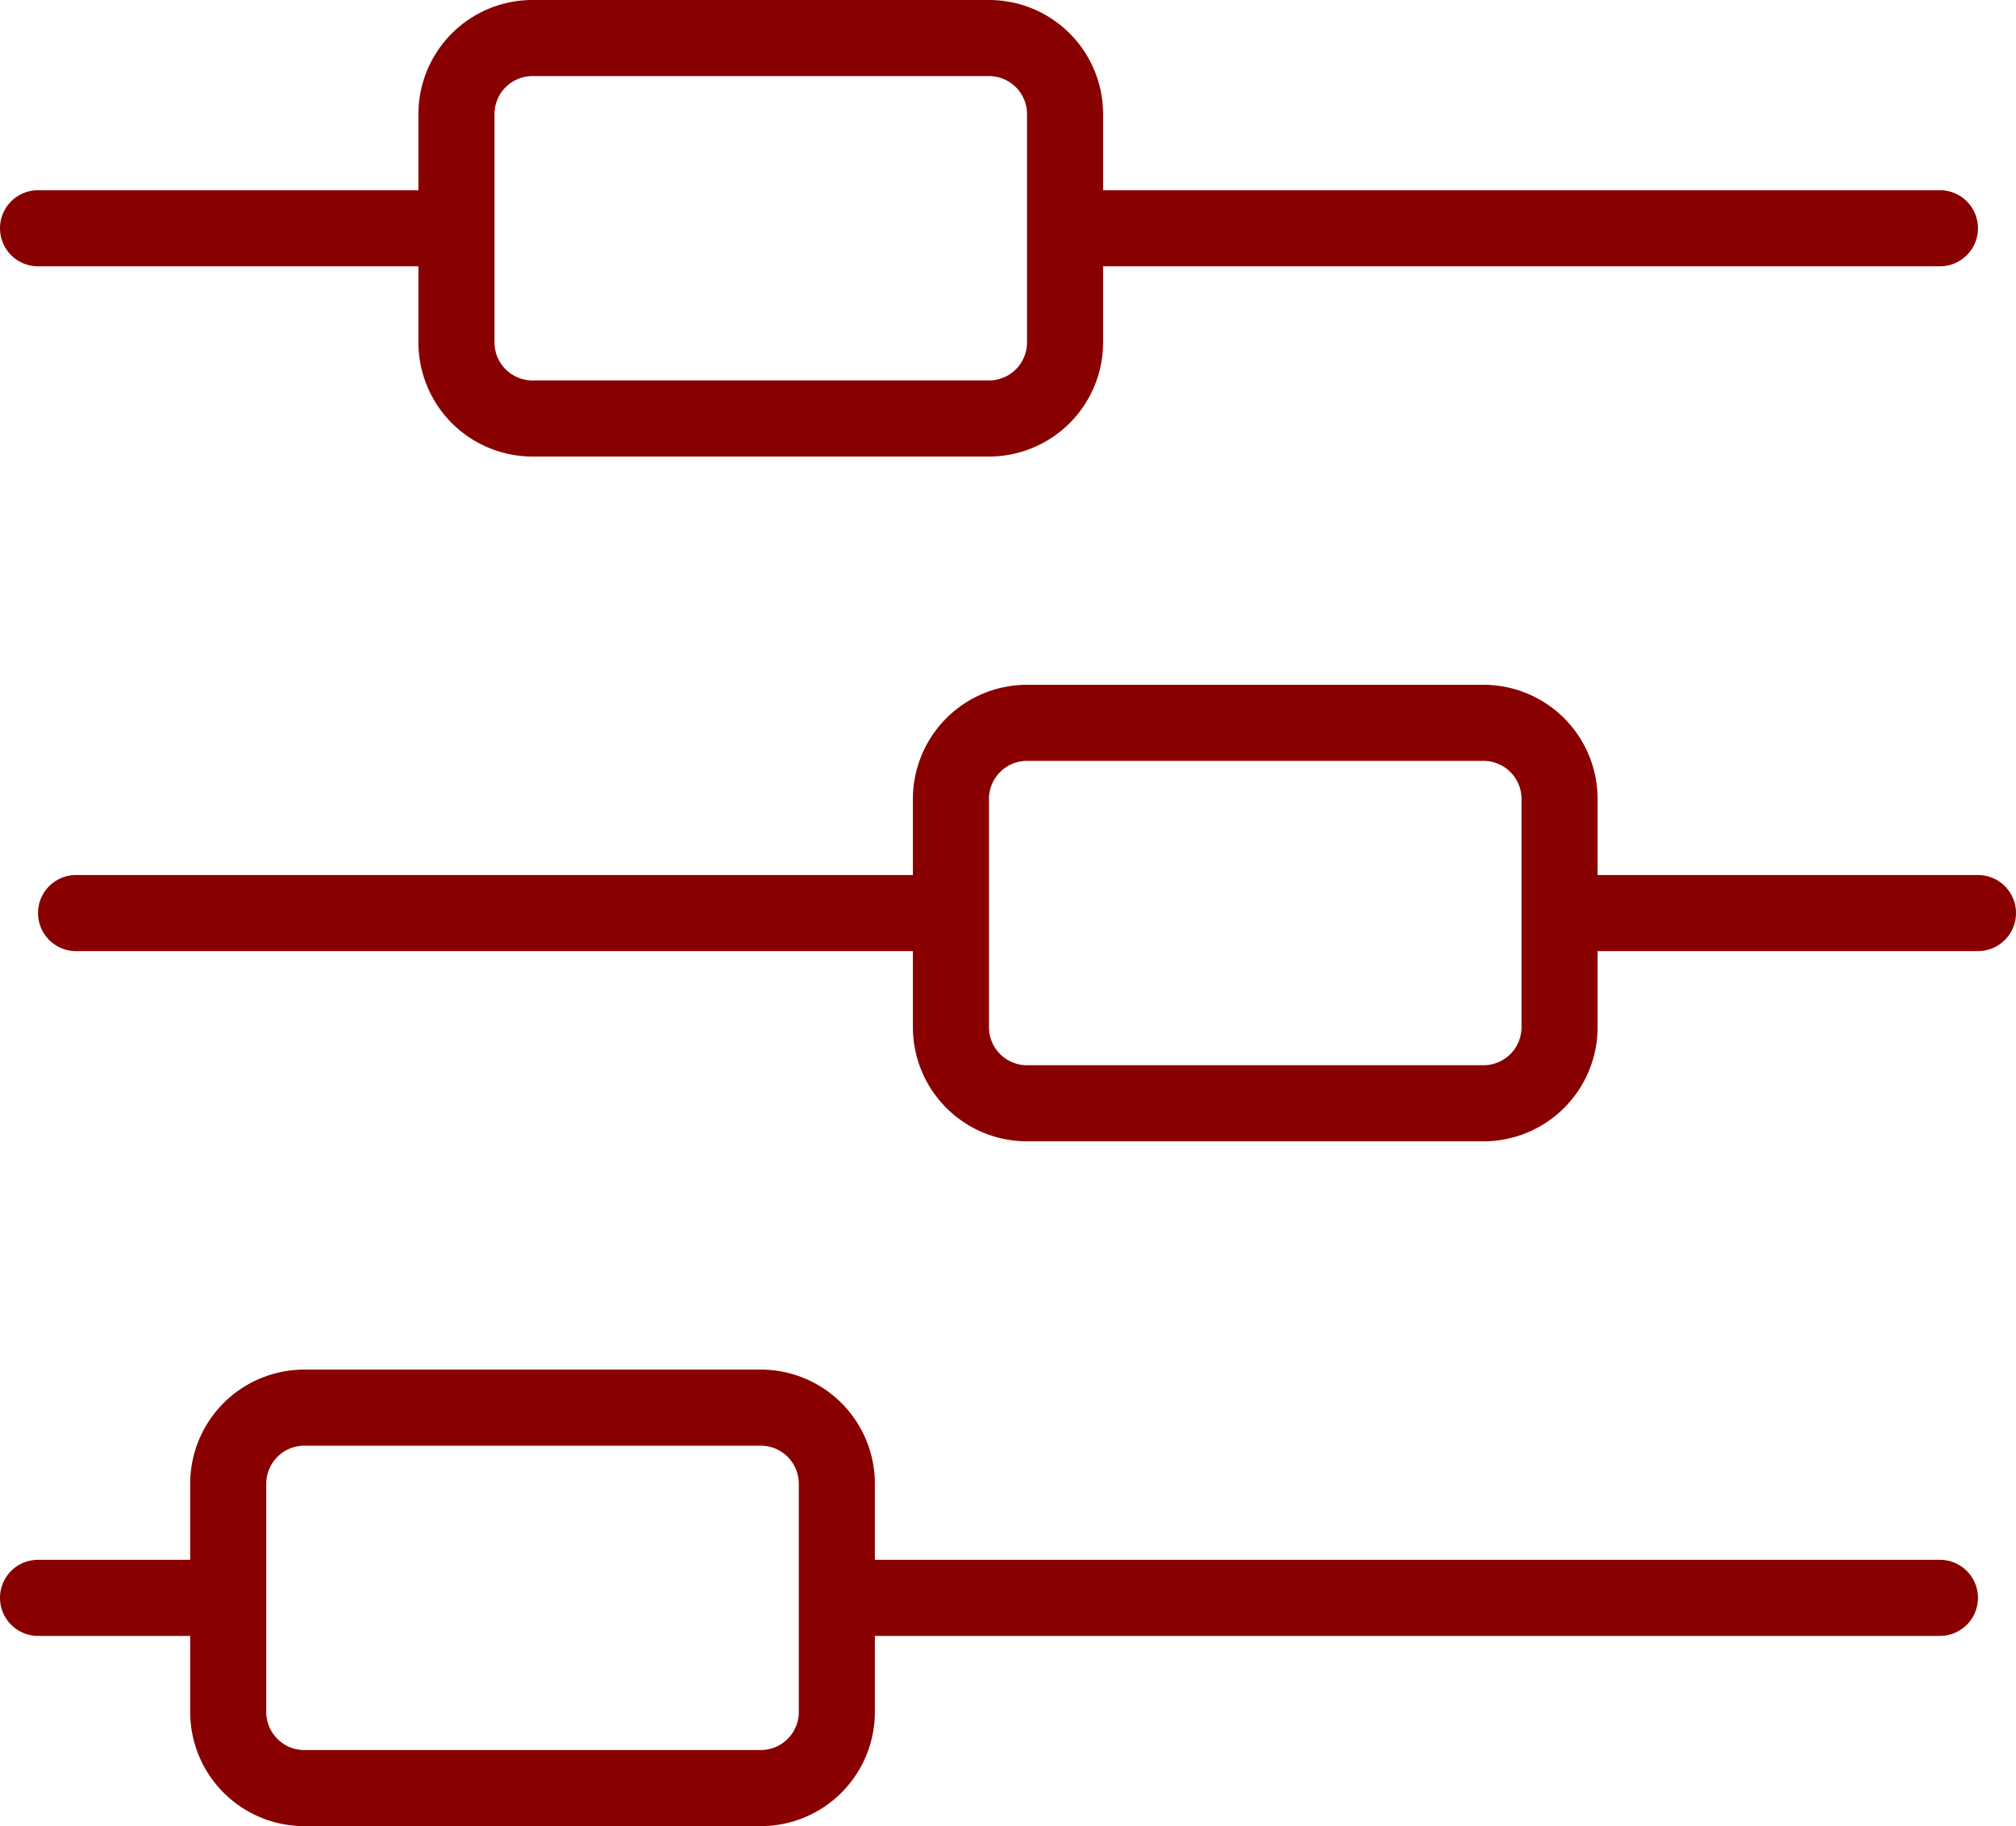 <svg id="noun_chart_4154909" xmlns="http://www.w3.org/2000/svg" width="26.5" height="24" viewBox="0 0 26.5 24">
  <path id="Path_1969" data-name="Path 1969" d="M28.75,15.5h-5v-1a1.5,1.5,0,0,0-1.5-1.5h-6a1.5,1.5,0,0,0-1.5,1.5v1h-11a.5.5,0,0,0,0,1h11v1a1.5,1.5,0,0,0,1.5,1.5h6a1.5,1.5,0,0,0,1.5-1.5v-1h5a.5.5,0,0,0,0-1Zm-6,2a.5.5,0,0,1-.5.5h-6a.5.5,0,0,1-.5-.5v-3a.5.5,0,0,1,.5-.5h6a.5.5,0,0,1,.5.5Z" transform="translate(-2.75 -4)" fill="#890000"/>
  <path id="Path_1970" data-name="Path 1970" d="M3.25,7.5h5v1A1.5,1.5,0,0,0,9.75,10h6a1.5,1.5,0,0,0,1.5-1.5v-1h11a.5.5,0,0,0,0-1h-11v-1A1.5,1.5,0,0,0,15.75,4h-6a1.5,1.5,0,0,0-1.5,1.5v1h-5a.5.5,0,0,0,0,1Zm6-2a.5.5,0,0,1,.5-.5h6a.5.5,0,0,1,.5.5v3a.5.5,0,0,1-.5.5h-6a.5.5,0,0,1-.5-.5Z" transform="translate(-2.75 -4)" fill="#890000"/>
  <path id="Path_1971" data-name="Path 1971" d="M28.25,24.5h-14v-1a1.5,1.5,0,0,0-1.5-1.5h-6a1.5,1.5,0,0,0-1.5,1.5v1h-2a.5.5,0,0,0,0,1h2v1A1.5,1.5,0,0,0,6.75,28h6a1.5,1.5,0,0,0,1.5-1.5v-1h14a.5.5,0,0,0,0-1Zm-15,2a.5.5,0,0,1-.5.5h-6a.5.5,0,0,1-.5-.5v-3a.5.5,0,0,1,.5-.5h6a.5.5,0,0,1,.5.5Z" transform="translate(-2.75 -4)" fill="#890000"/>
</svg>
